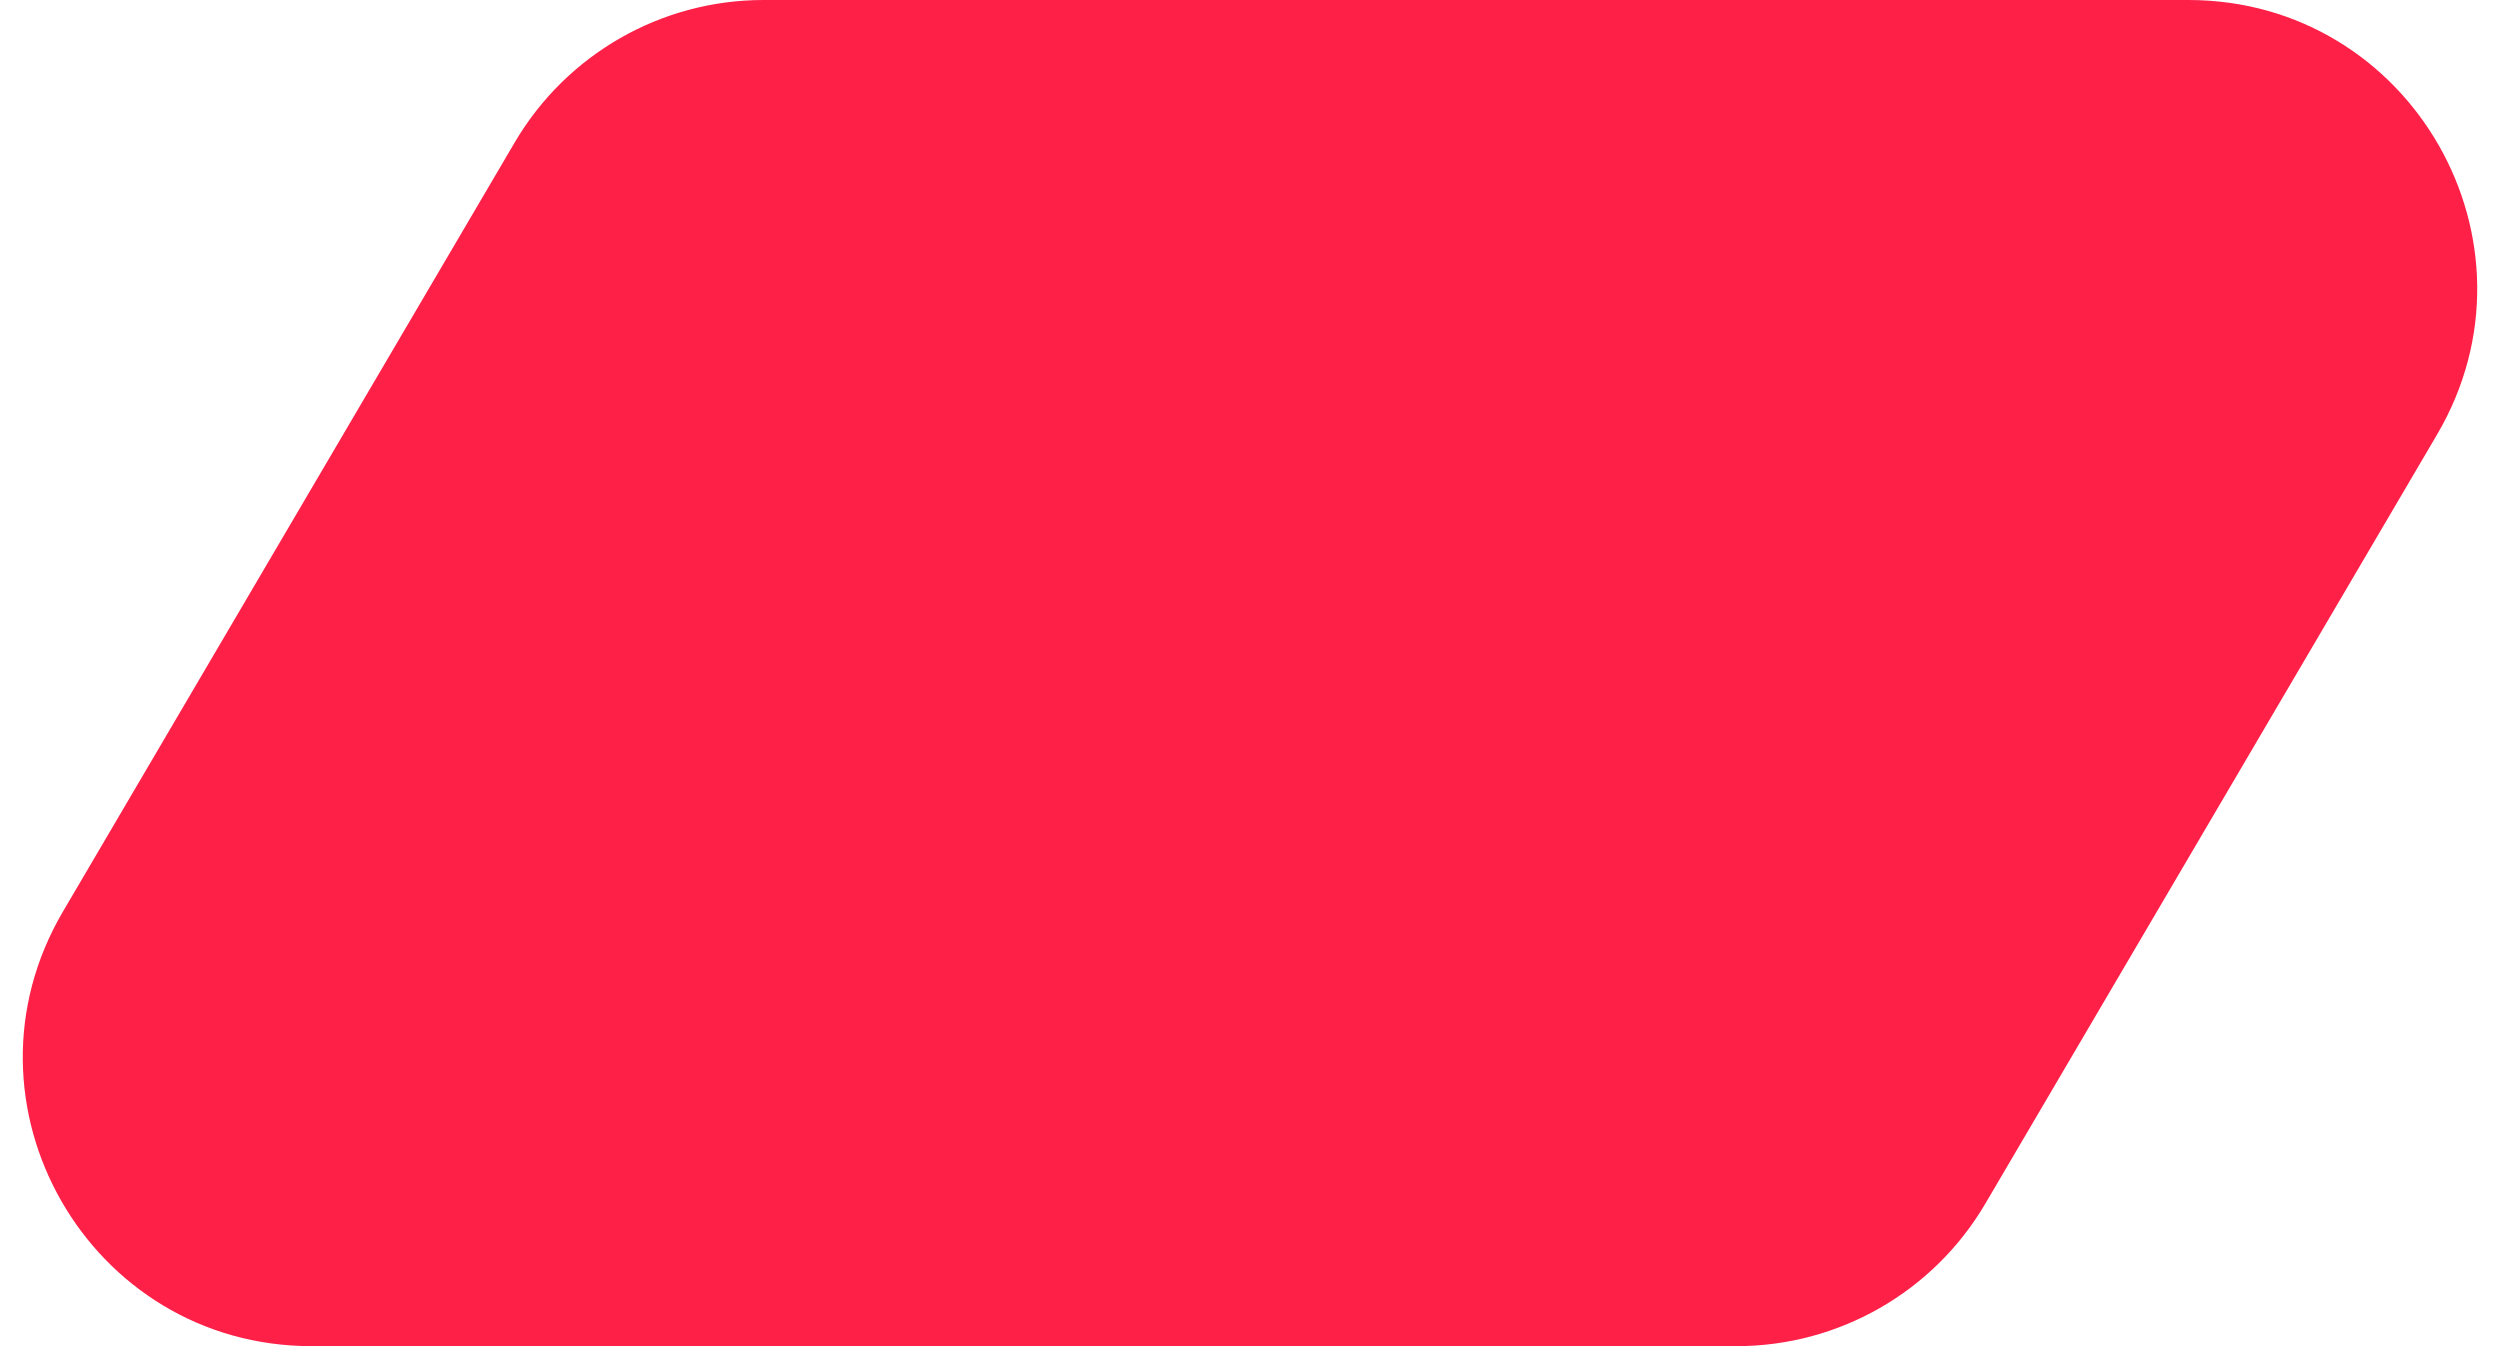 <?xml version="1.0" encoding="UTF-8"?> <svg xmlns="http://www.w3.org/2000/svg" width="52" height="28" viewBox="0 0 52 28" fill="none"> <path d="M6.483 28C1.844 28 -1.04 22.961 1.309 18.961L10.707 2.961C11.785 1.127 13.753 0 15.881 0H45.517C50.156 0 53.04 5.039 50.691 9.039L41.293 25.039C40.215 26.873 38.247 28 36.119 28H6.483Z" fill="#FF2048"></path> </svg> 